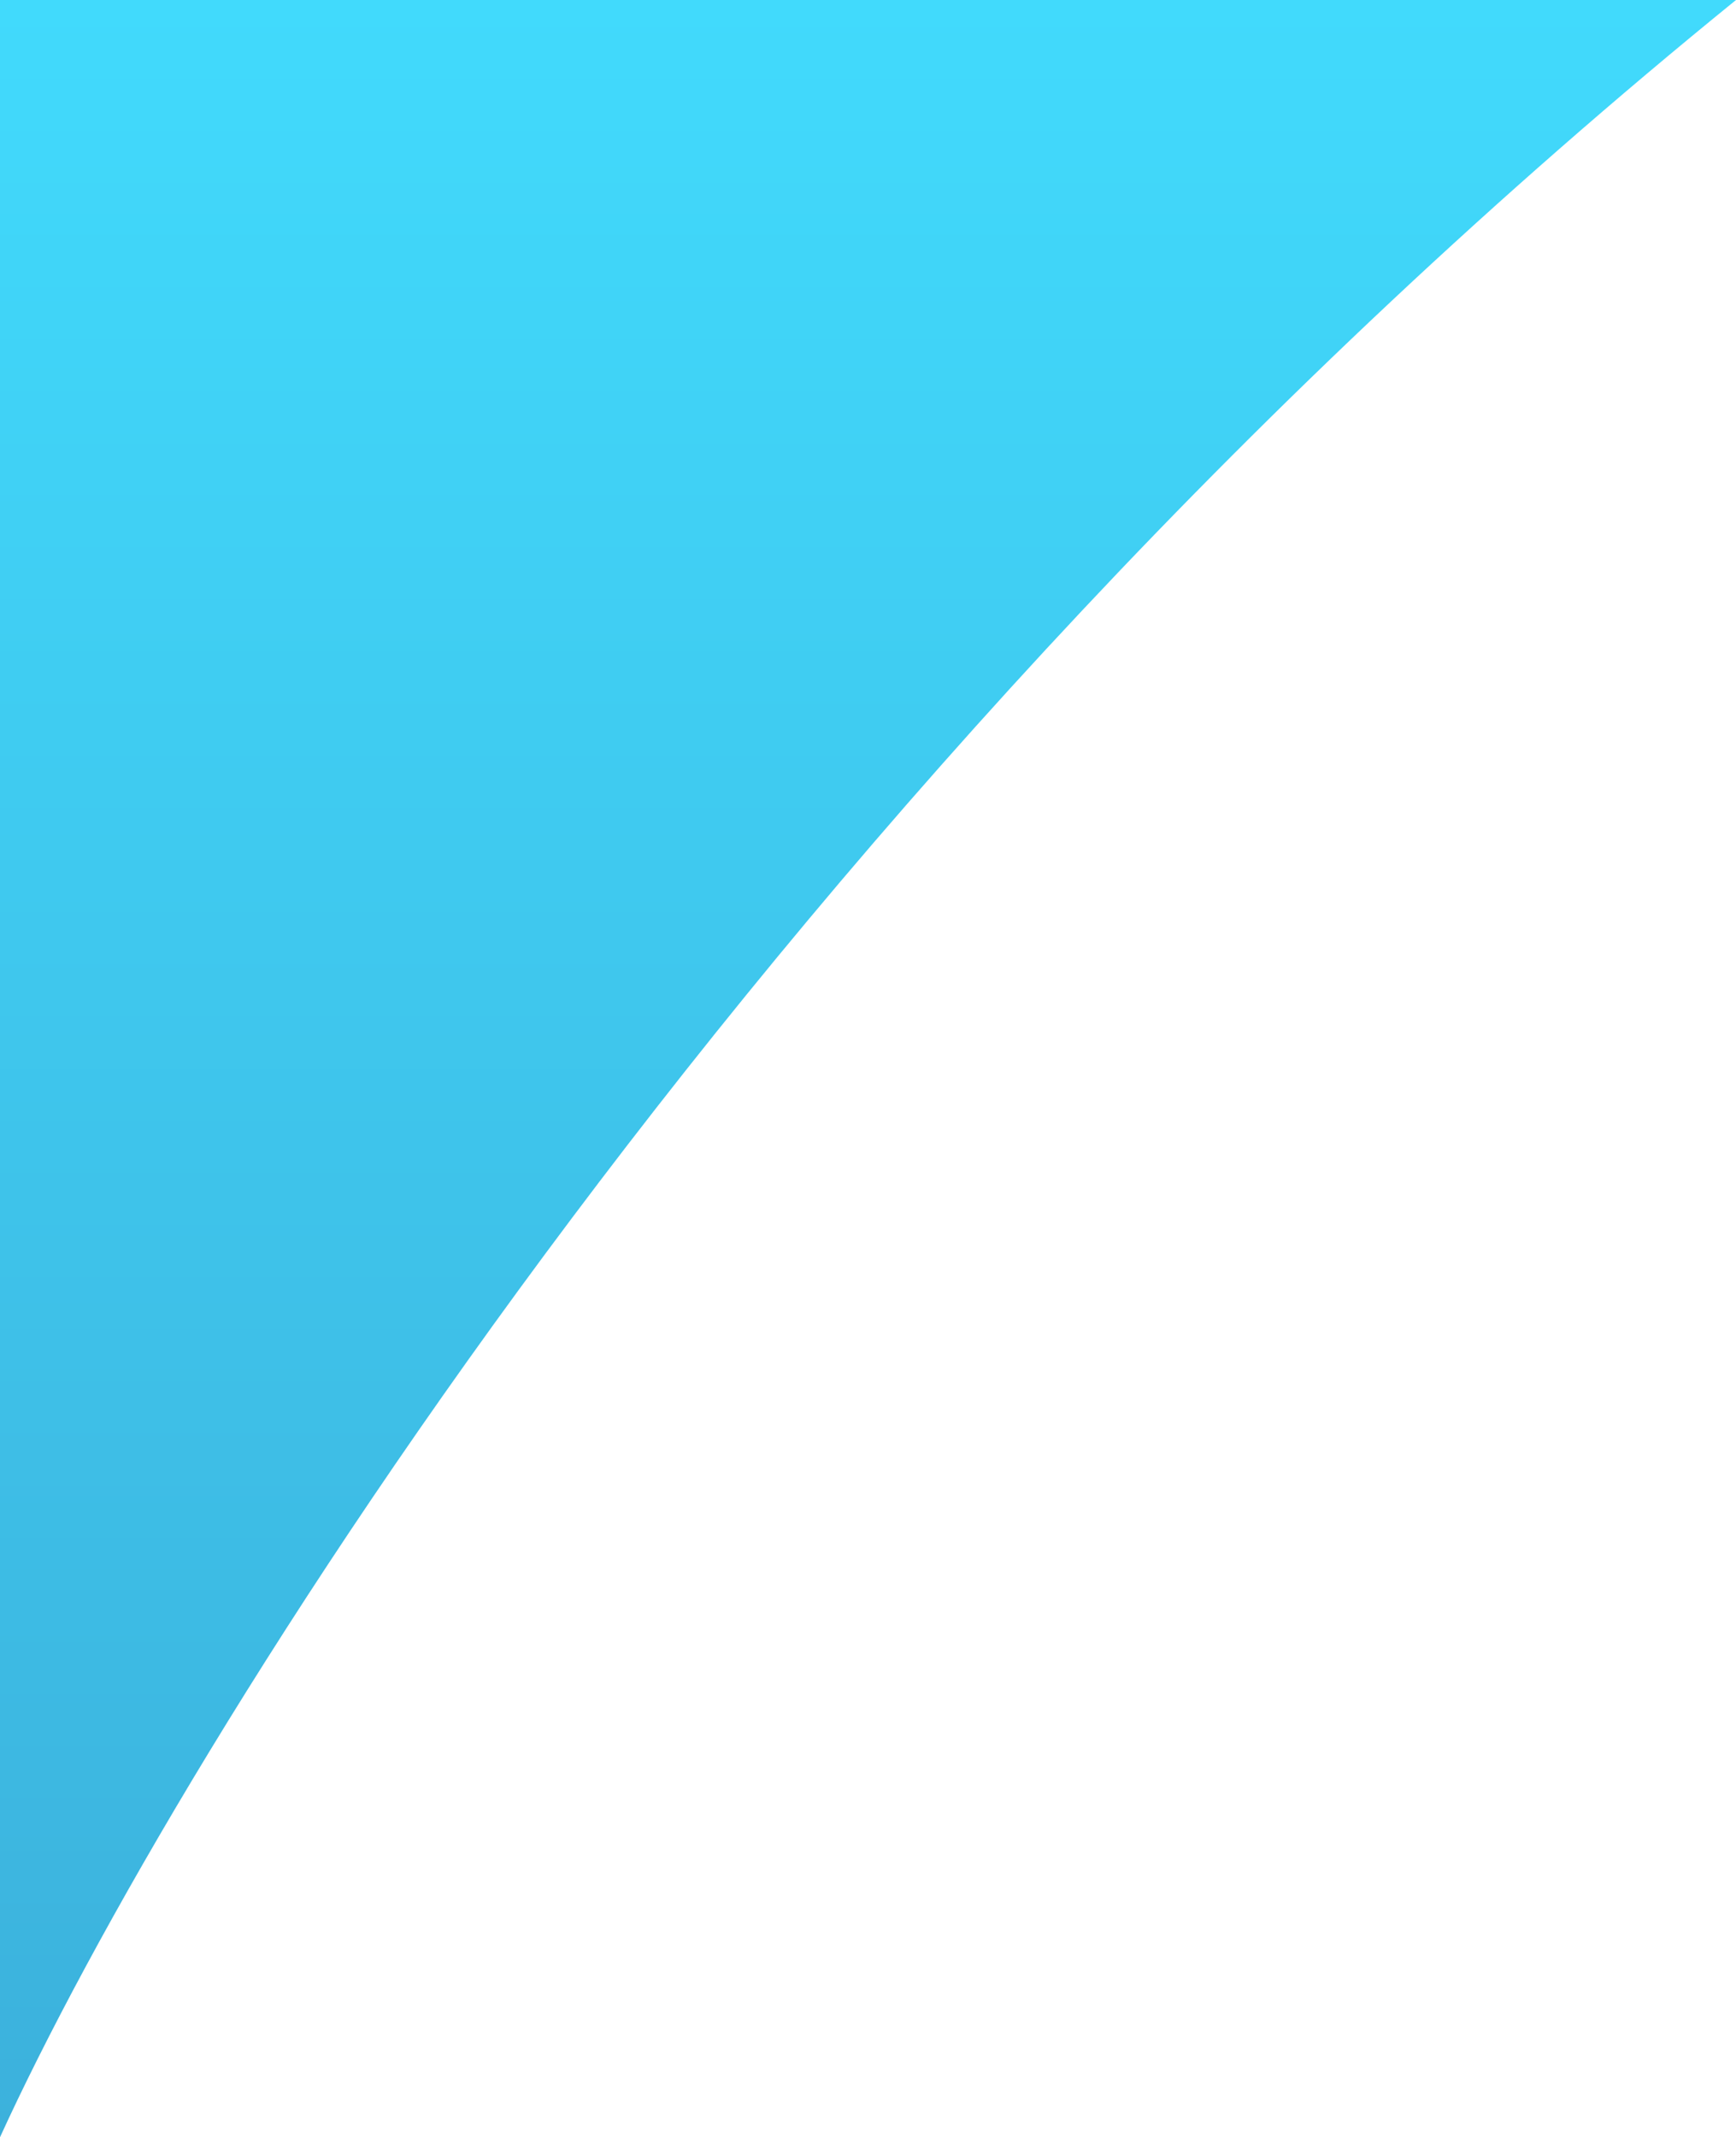 <svg fill="none" height="411" viewBox="0 0 334 411" width="334" xmlns="http://www.w3.org/2000/svg"><linearGradient id="a" gradientUnits="userSpaceOnUse" x1="167" x2="167" y1="411" y2="0"><stop offset="0" stop-color="#3cb1dc"/><stop offset="1" stop-color="#41dafc"/></linearGradient><path d="M0 0h334C148.181 150.813 33.909 336.839 0 411z" fill="url(#a)"/></svg>